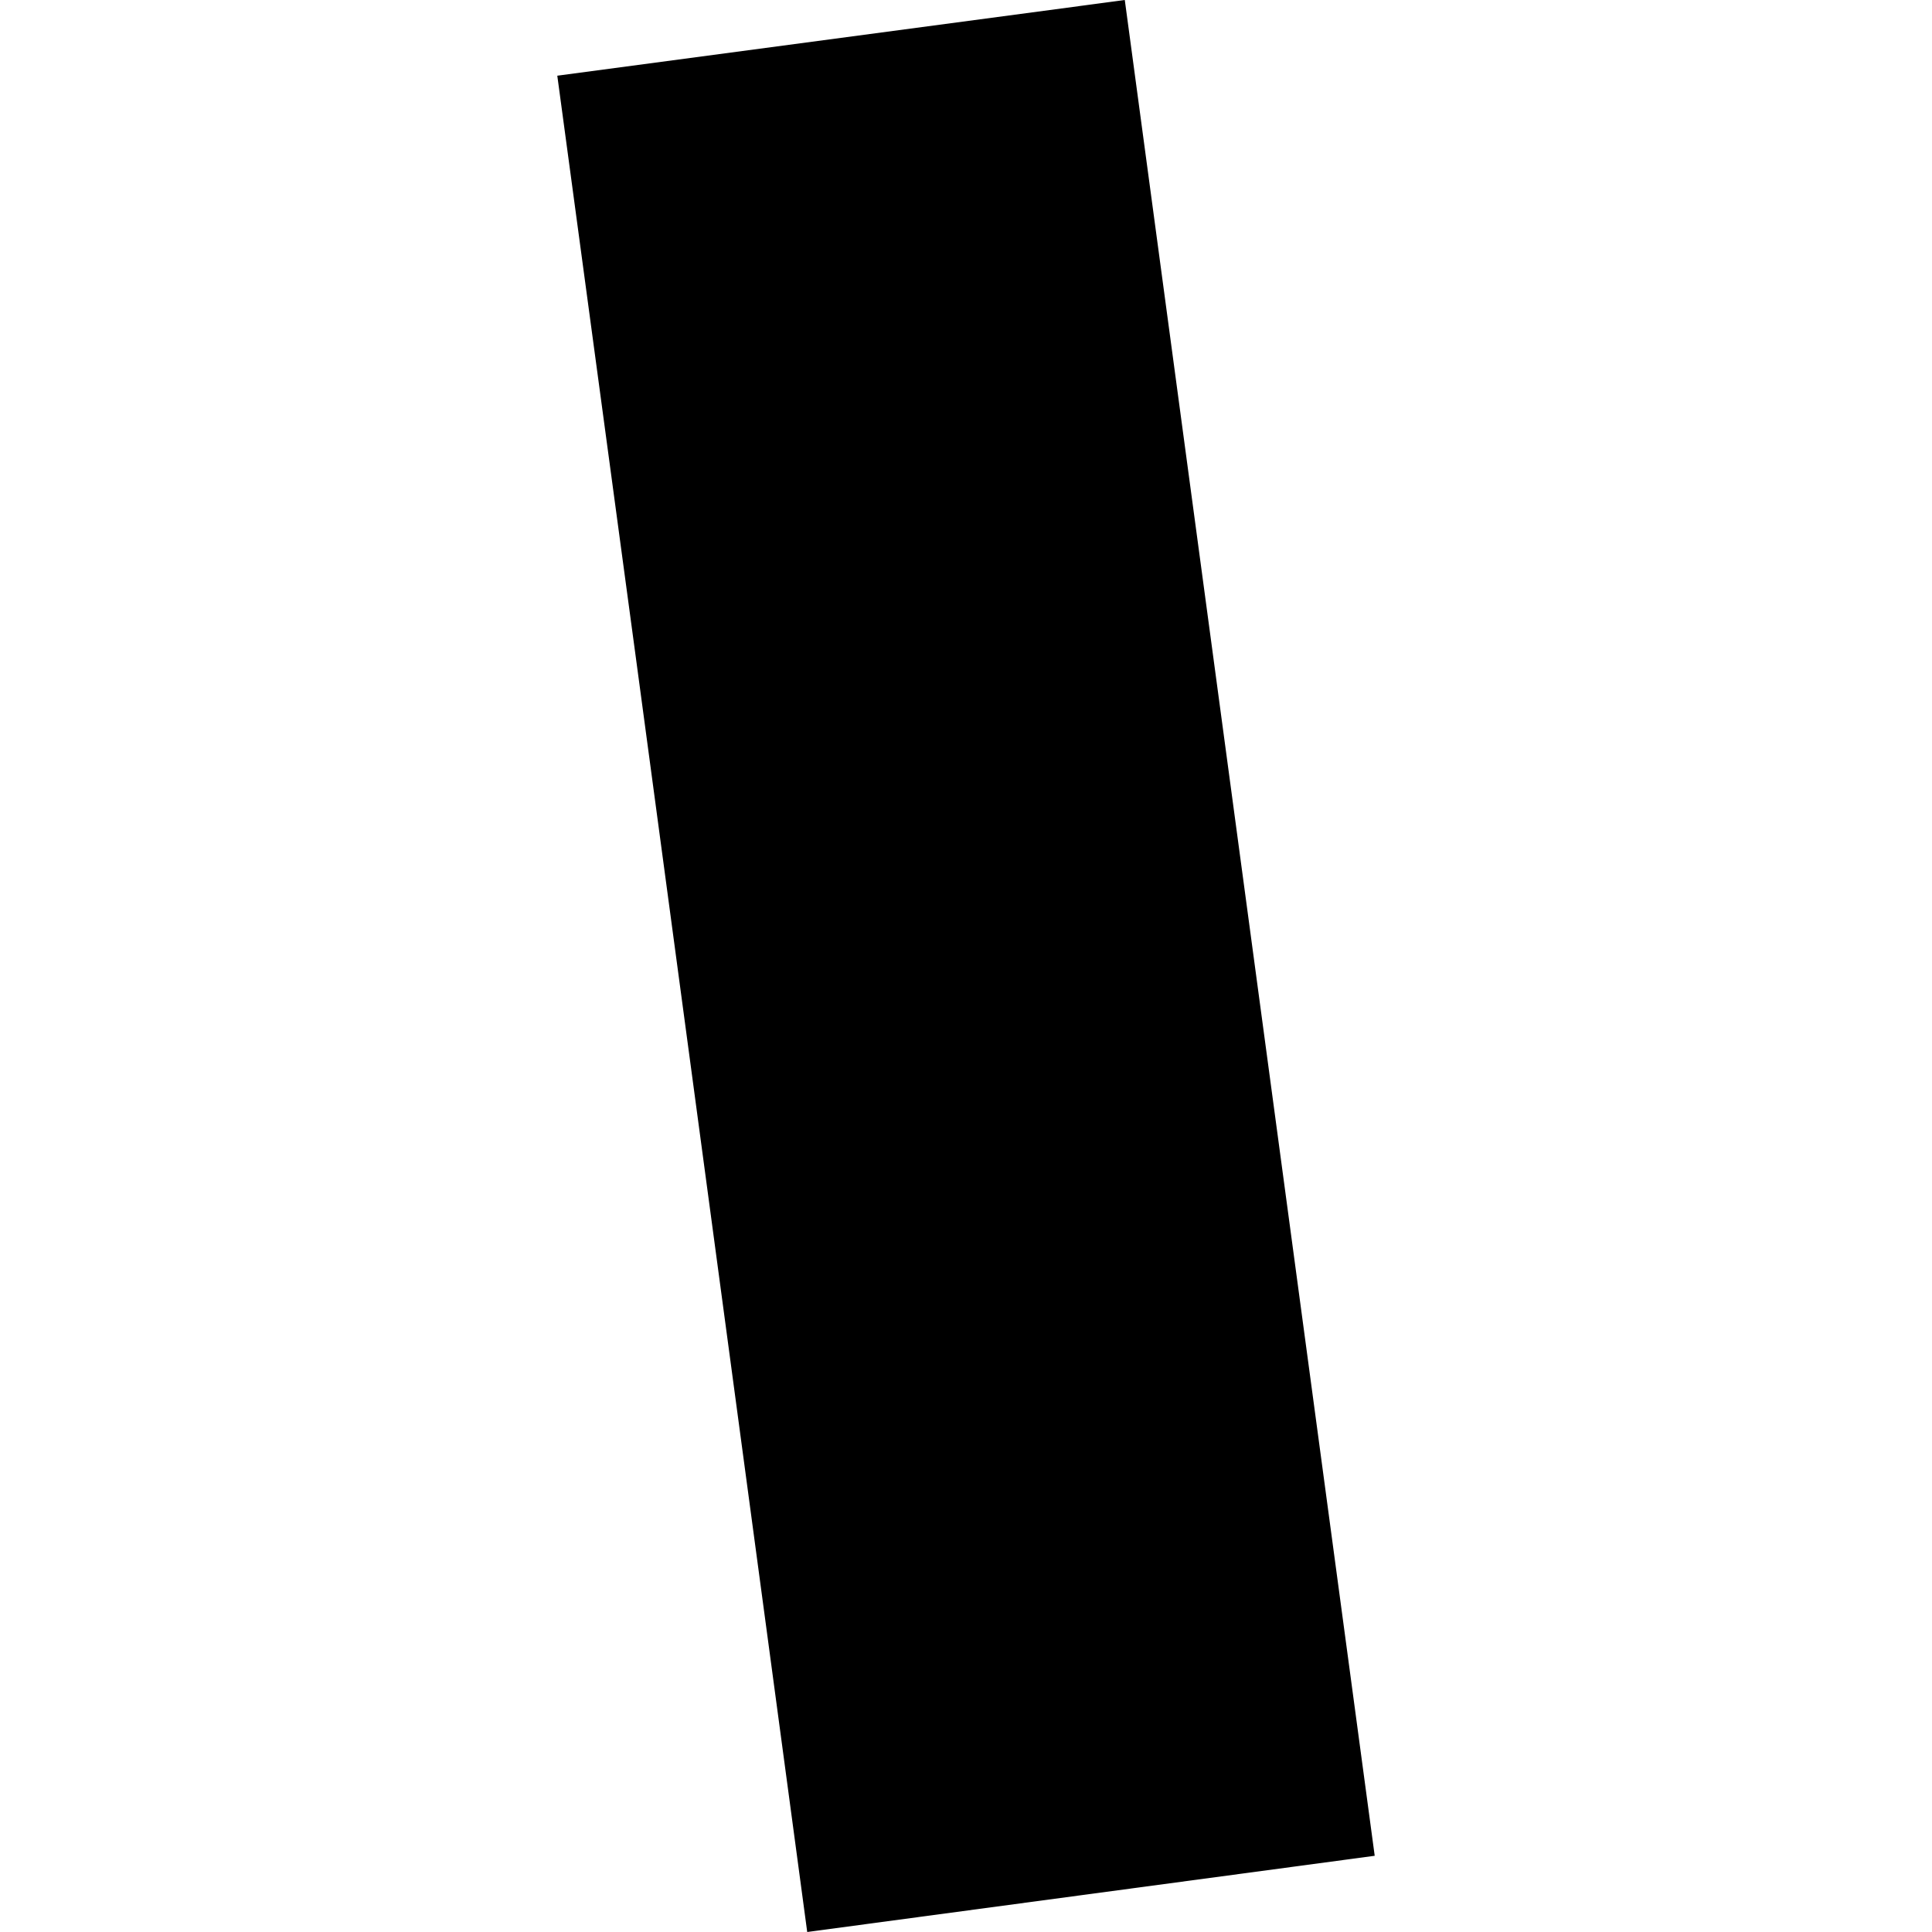 <?xml version="1.0" encoding="utf-8" standalone="no"?>
<!DOCTYPE svg PUBLIC "-//W3C//DTD SVG 1.1//EN"
  "http://www.w3.org/Graphics/SVG/1.1/DTD/svg11.dtd">
<!-- Created with matplotlib (https://matplotlib.org/) -->
<svg height="288pt" version="1.1" viewBox="0 0 288 288" width="288pt" xmlns="http://www.w3.org/2000/svg" xmlns:xlink="http://www.w3.org/1999/xlink">
 <defs>
  <style type="text/css">
*{stroke-linecap:butt;stroke-linejoin:round;}
  </style>
 </defs>
 <g id="figure_1">
  <g id="patch_1">
   <path d="M 0 288 
L 288 288 
L 288 0 
L 0 0 
z
" style="fill:none;opacity:0;"/>
  </g>
  <g id="axes_1">
   <g id="PatchCollection_1">
    <path clip-path="url(#pf4fb616c40)" d="M 83.075 11.284 
L 167.671 0 
L 204.925 276.639 
L 120.331 288 
L 94.754 97.795 
L 83.075 11.284 
"/>
   </g>
  </g>
 </g>
 <defs>
  <clipPath id="pf4fb616c40">
   <rect height="288" width="121.85" x="83.075" y="0"/>
  </clipPath>
 </defs>
</svg>
